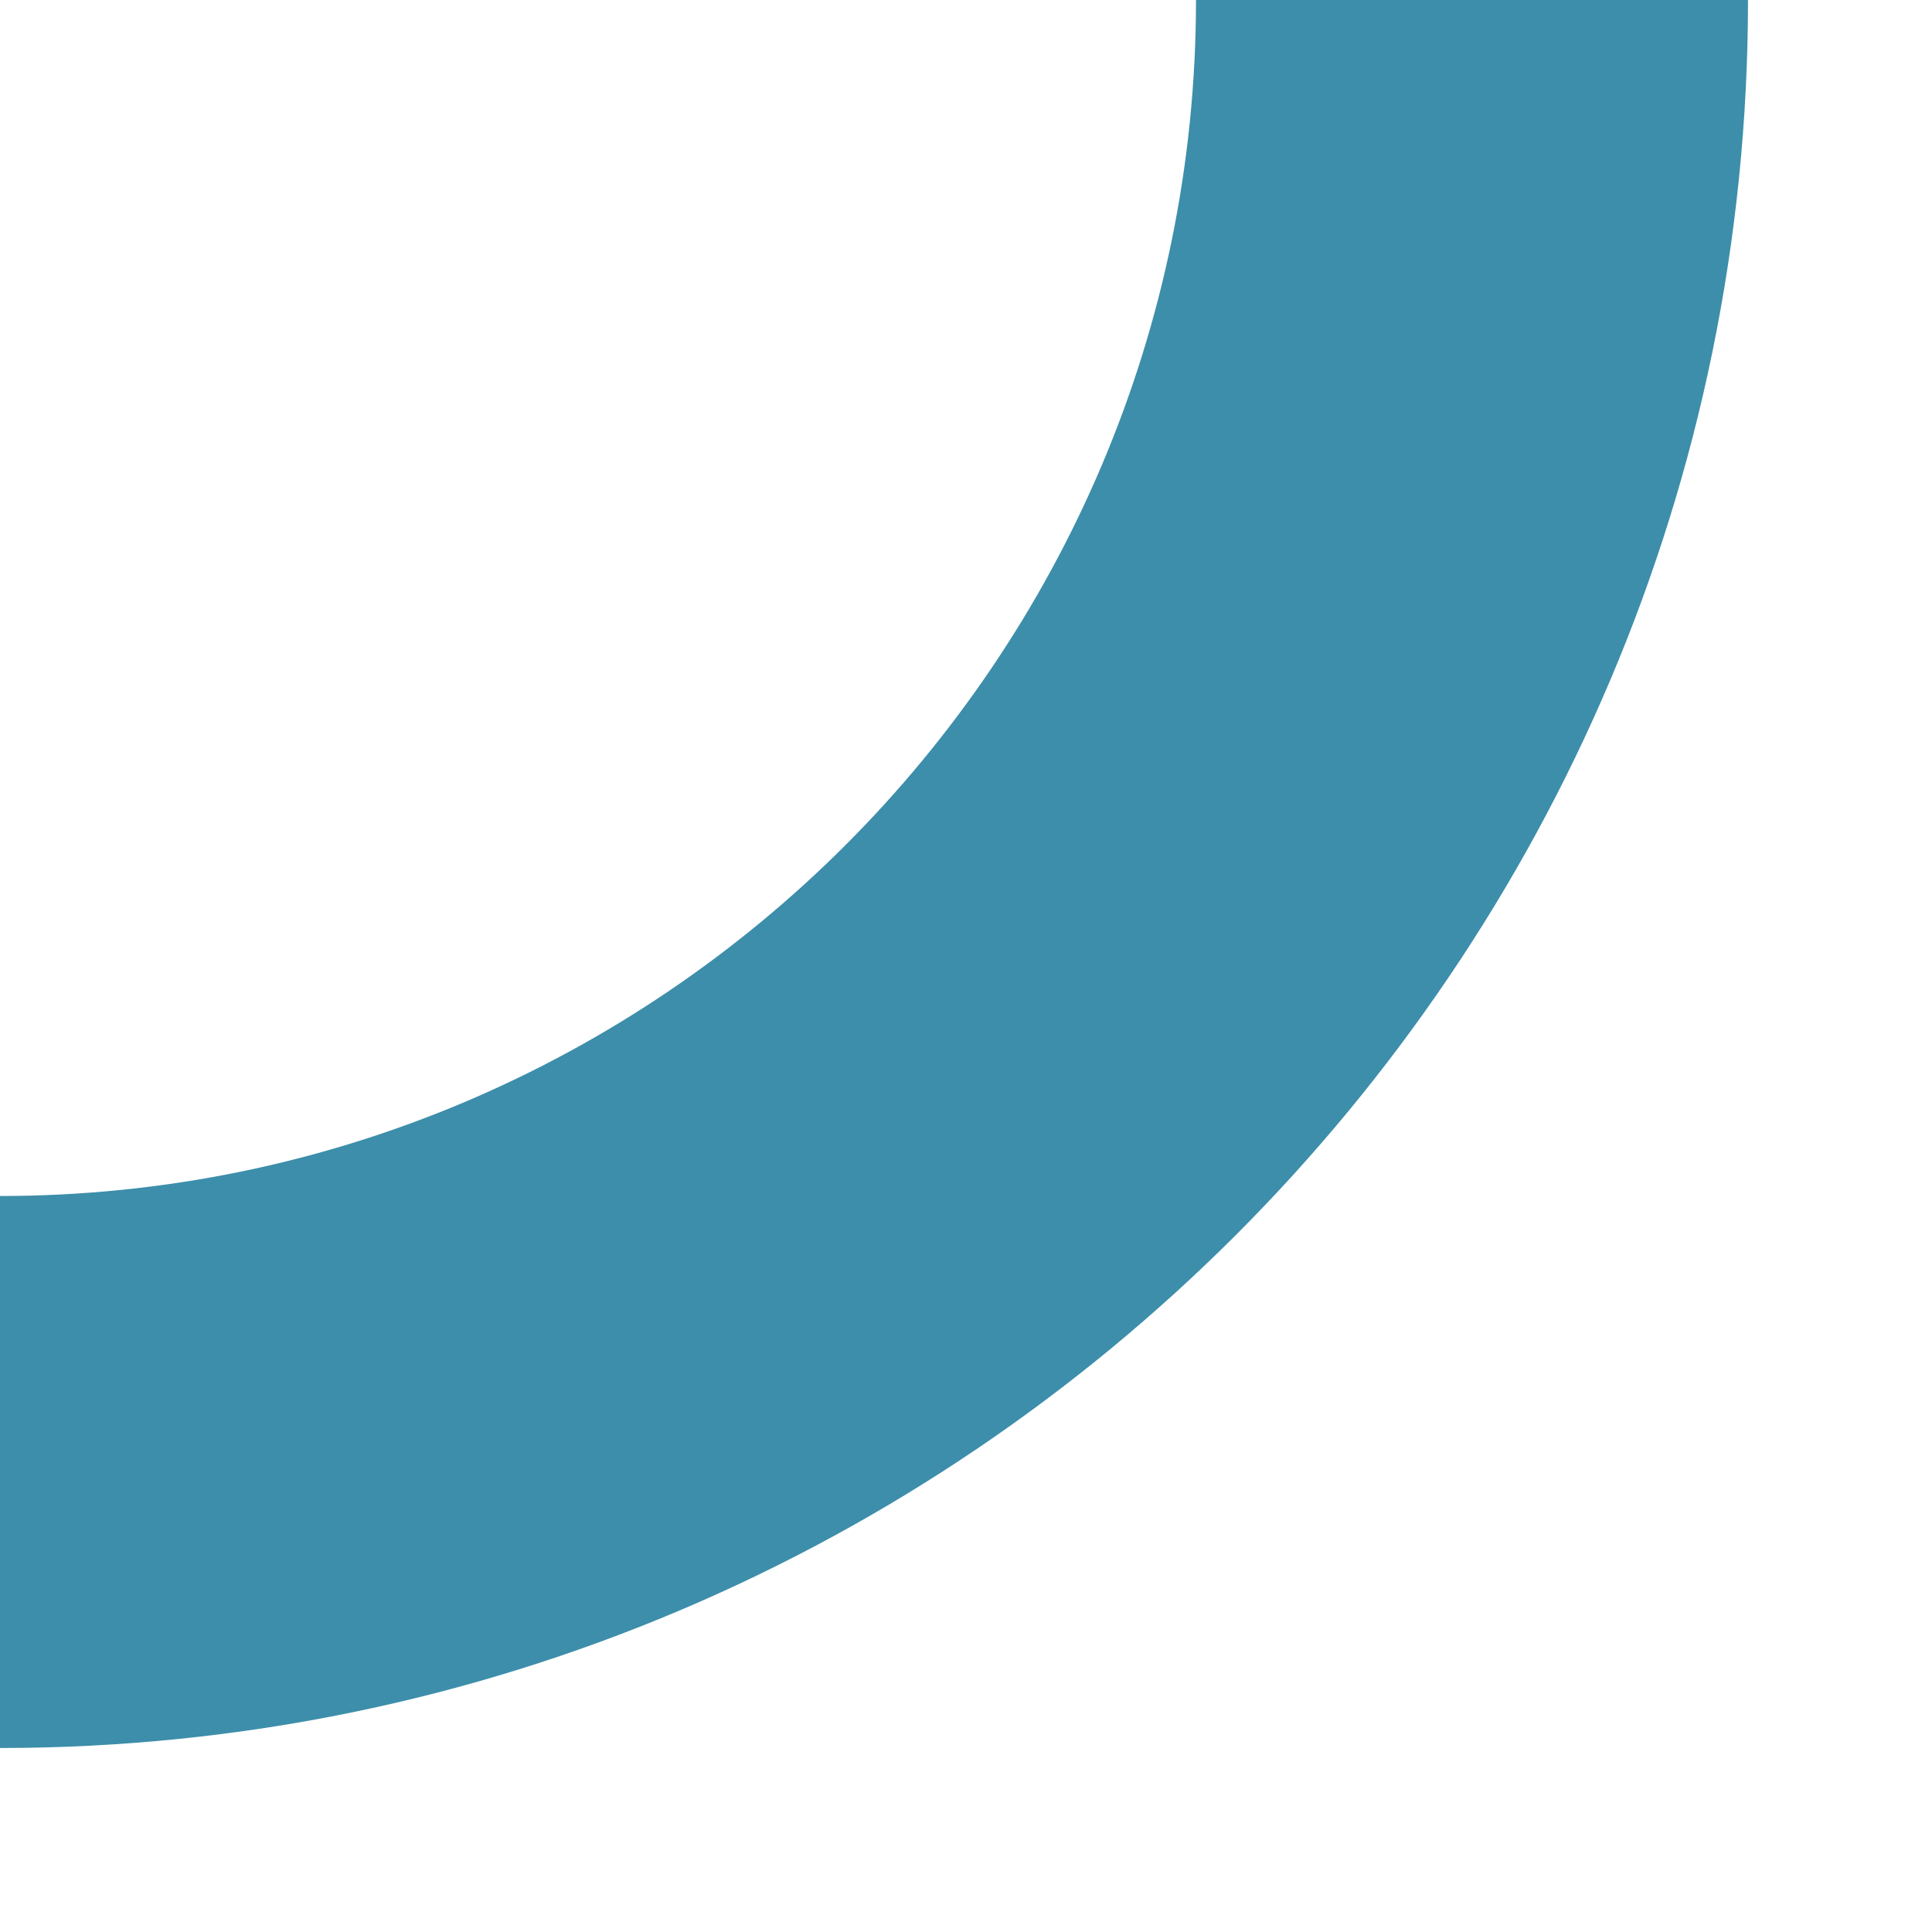 <svg xmlns="http://www.w3.org/2000/svg" width="262.5" height="262.5"><defs><clipPath id="a"><path fill="none" stroke="#3d8eaa" stroke-width="75" d="M0 0h262.5v262.5H0z"/></clipPath></defs><g clip-path="url(#a)" transform="rotate(180 131.25 131.25)"><path d="M100 262.5H25C25 131.542 131.542 25 262.5 25v75C172.9 100 100 172.9 100 262.5z" fill="#3d8eaa"/></g></svg>
